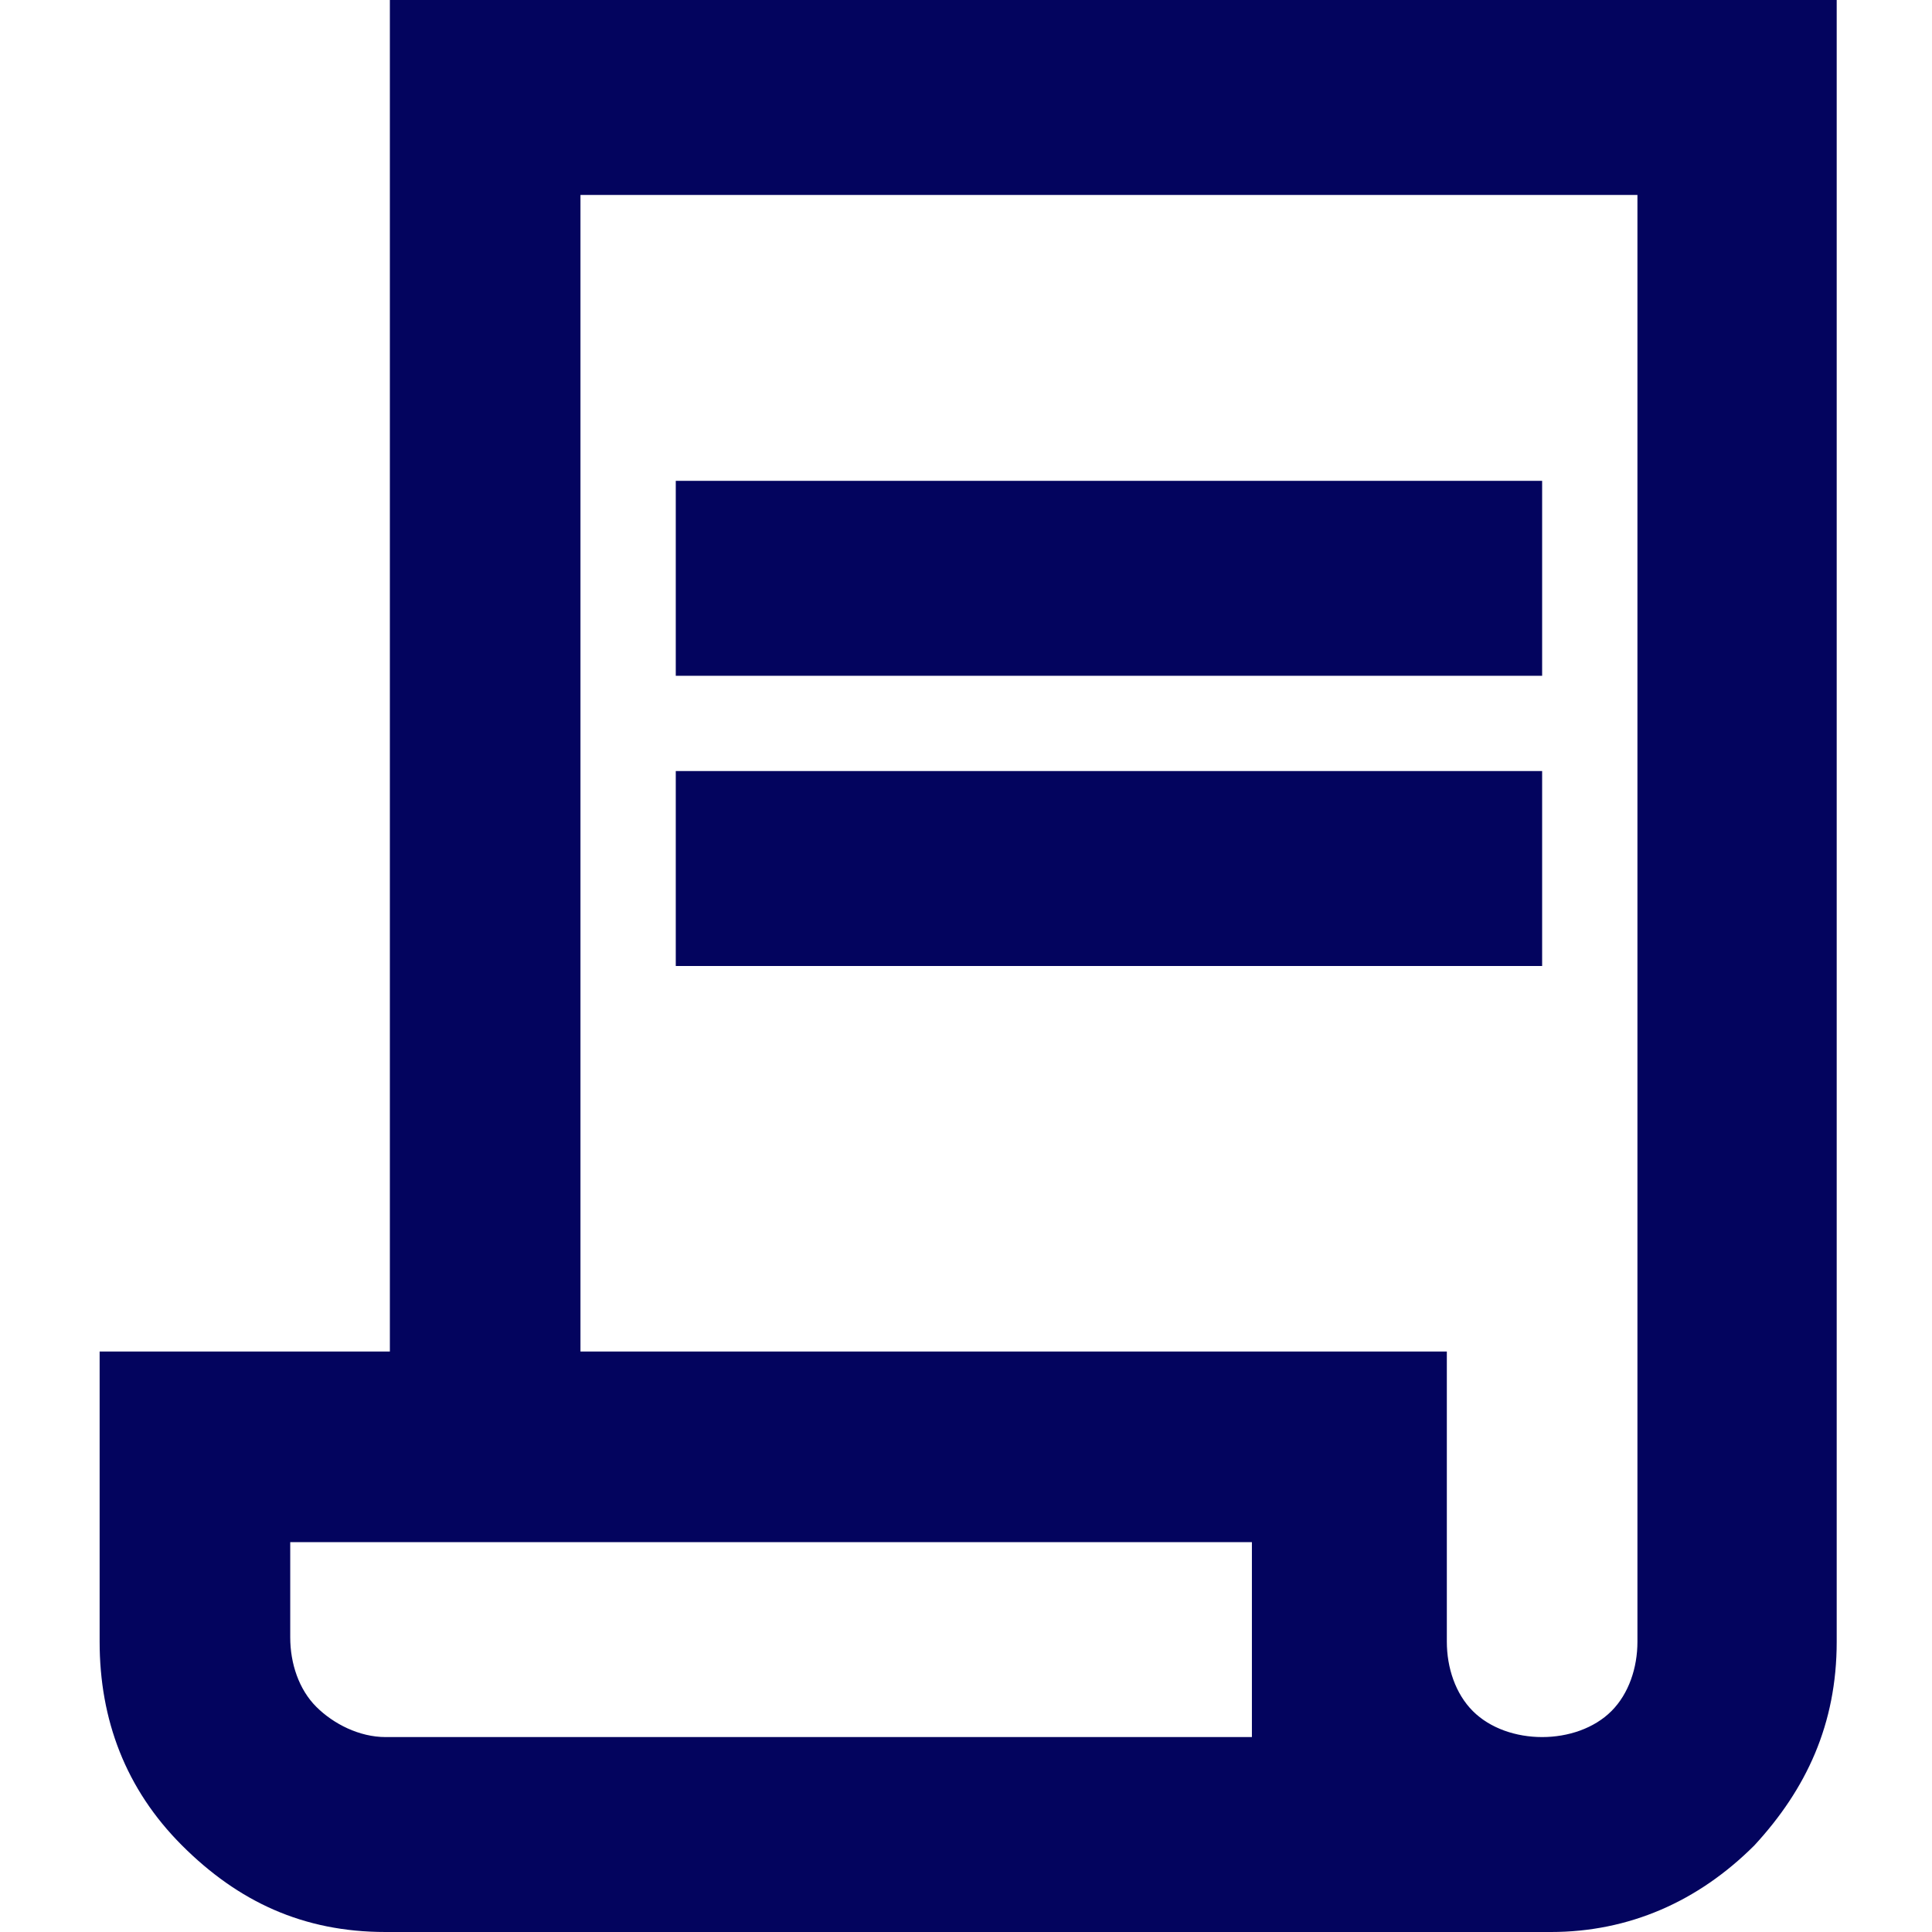 <svg xmlns="http://www.w3.org/2000/svg" xmlns:xlink="http://www.w3.org/1999/xlink" id="Layer_1" x="0px" y="0px" viewBox="0 0 44.6 44.6" style="enable-background:new 0 0 44.6 44.6;" xml:space="preserve"><style type="text/css">	.st0{fill:#03045E;}</style><path class="st0" d="M8.9,44.6c-1.9,0-3.4-0.7-4.7-2s-1.9-2.9-1.9-4.7v-6.7H9V0h33.4v37.9c0,1.9-0.7,3.4-1.9,4.7 c-1.3,1.3-2.9,2-4.7,2C35.8,44.6,8.9,44.6,8.9,44.6z M35.6,40.1c0.6,0,1.2-0.2,1.6-0.6s0.6-1,0.6-1.6V4.5H13.4v26.7h20v6.7 c0,0.6,0.2,1.2,0.6,1.6S35,40.1,35.6,40.1 M15.6,11.1h20v4.5h-20C15.6,15.6,15.6,11.1,15.6,11.1z M15.6,17.8h20v4.5h-20 C15.6,22.3,15.6,17.8,15.6,17.8z M8.9,40.1h20v-4.5H6.7v2.2c0,0.6,0.2,1.2,0.6,1.6S8.3,40.1,8.9,40.1 M8.9,40.1H6.7H29H8.9z"></path></svg>